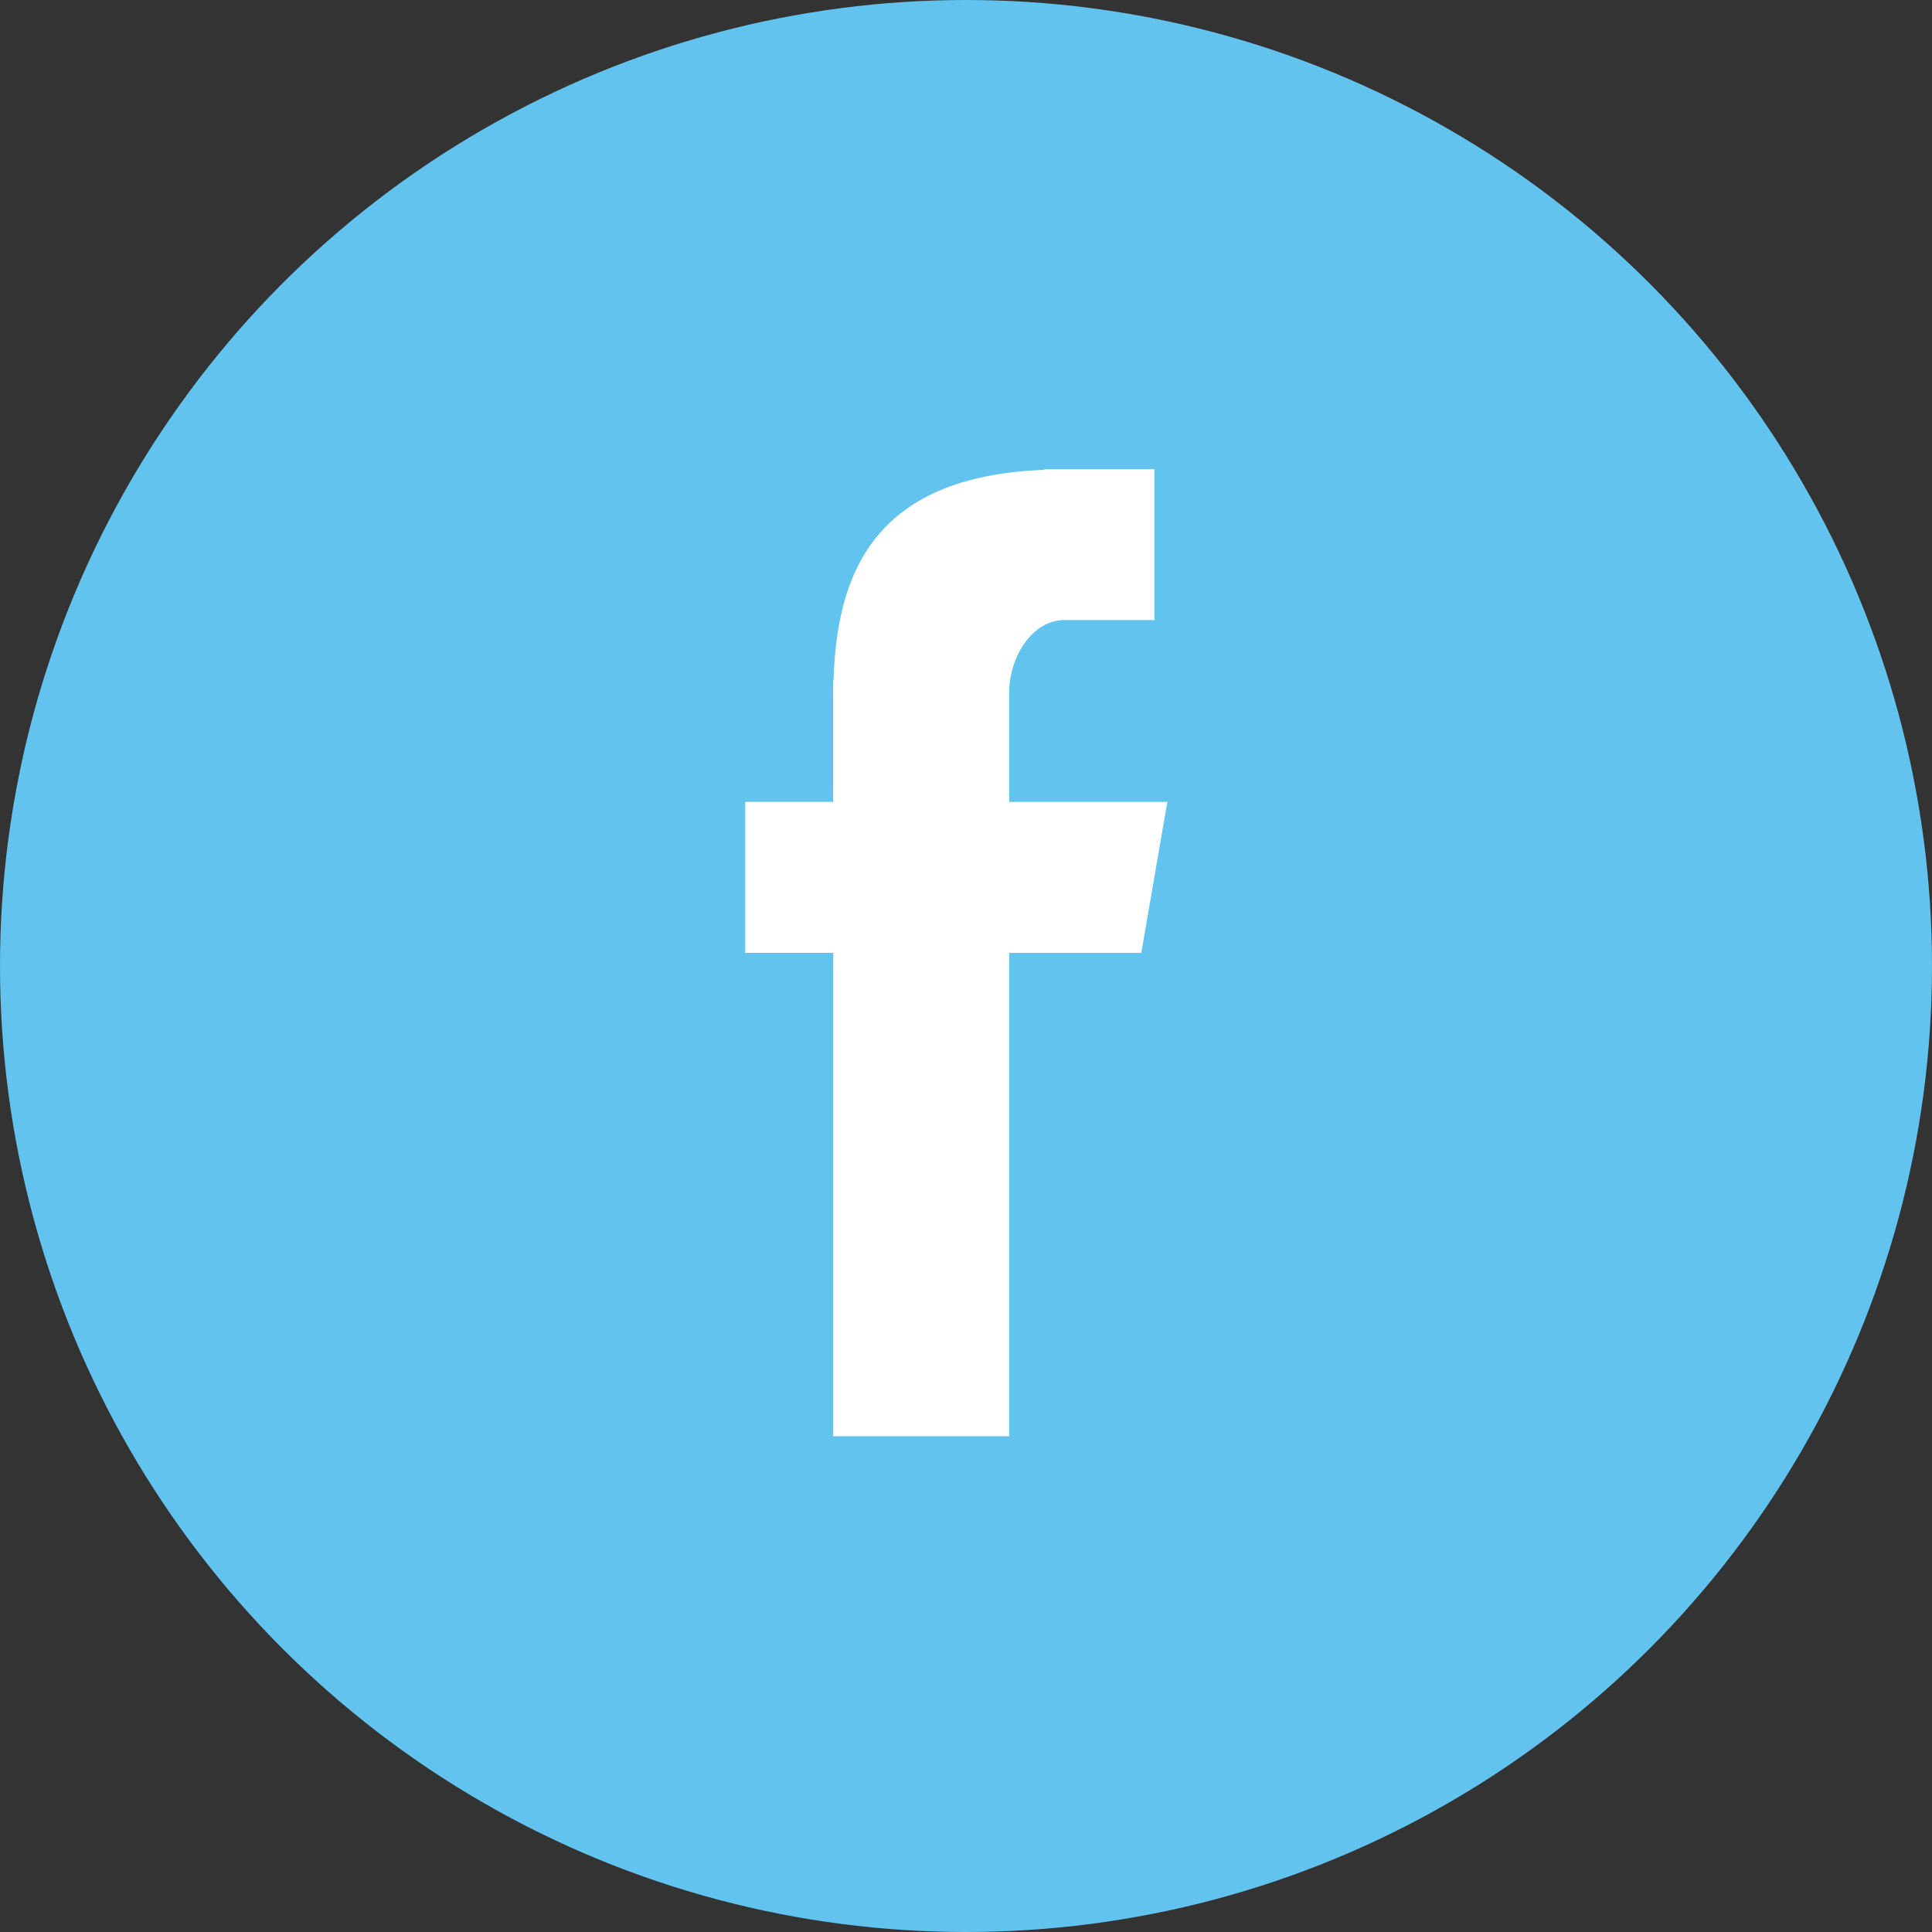 <svg xmlns="http://www.w3.org/2000/svg" viewBox="122 3507 40 40">
  <rect x="122" y="3507" width="40" height="40" fill="#333333" stroke="none"/>
  <defs>
    <style>
      .cls-1 {
        fill: #62c3ef;
      }

      .cls-2 {
        fill: #fff;
        fill-rule: evenodd;
      }
    </style>
  </defs>
  <g id="Group_1" data-name="Group 1" transform="translate(-29 3440)">
    <circle id="Oval-1" class="cls-1" cx="20" cy="20" r="20" transform="translate(151 67)"/>
    <path id="Fill-4" class="cls-2" d="M28.822,37.021h3.643V27.015H35.2l.54-3.126H32.465V21.623c0-.73.472-1.5,1.147-1.5h1.86V17h-2.28v.014c-3.567.129-4.3,2.2-4.364,4.365h-.007v2.509H27v3.126h1.822Z" transform="translate(139.429 59.714)"/>
  </g>
</svg>
